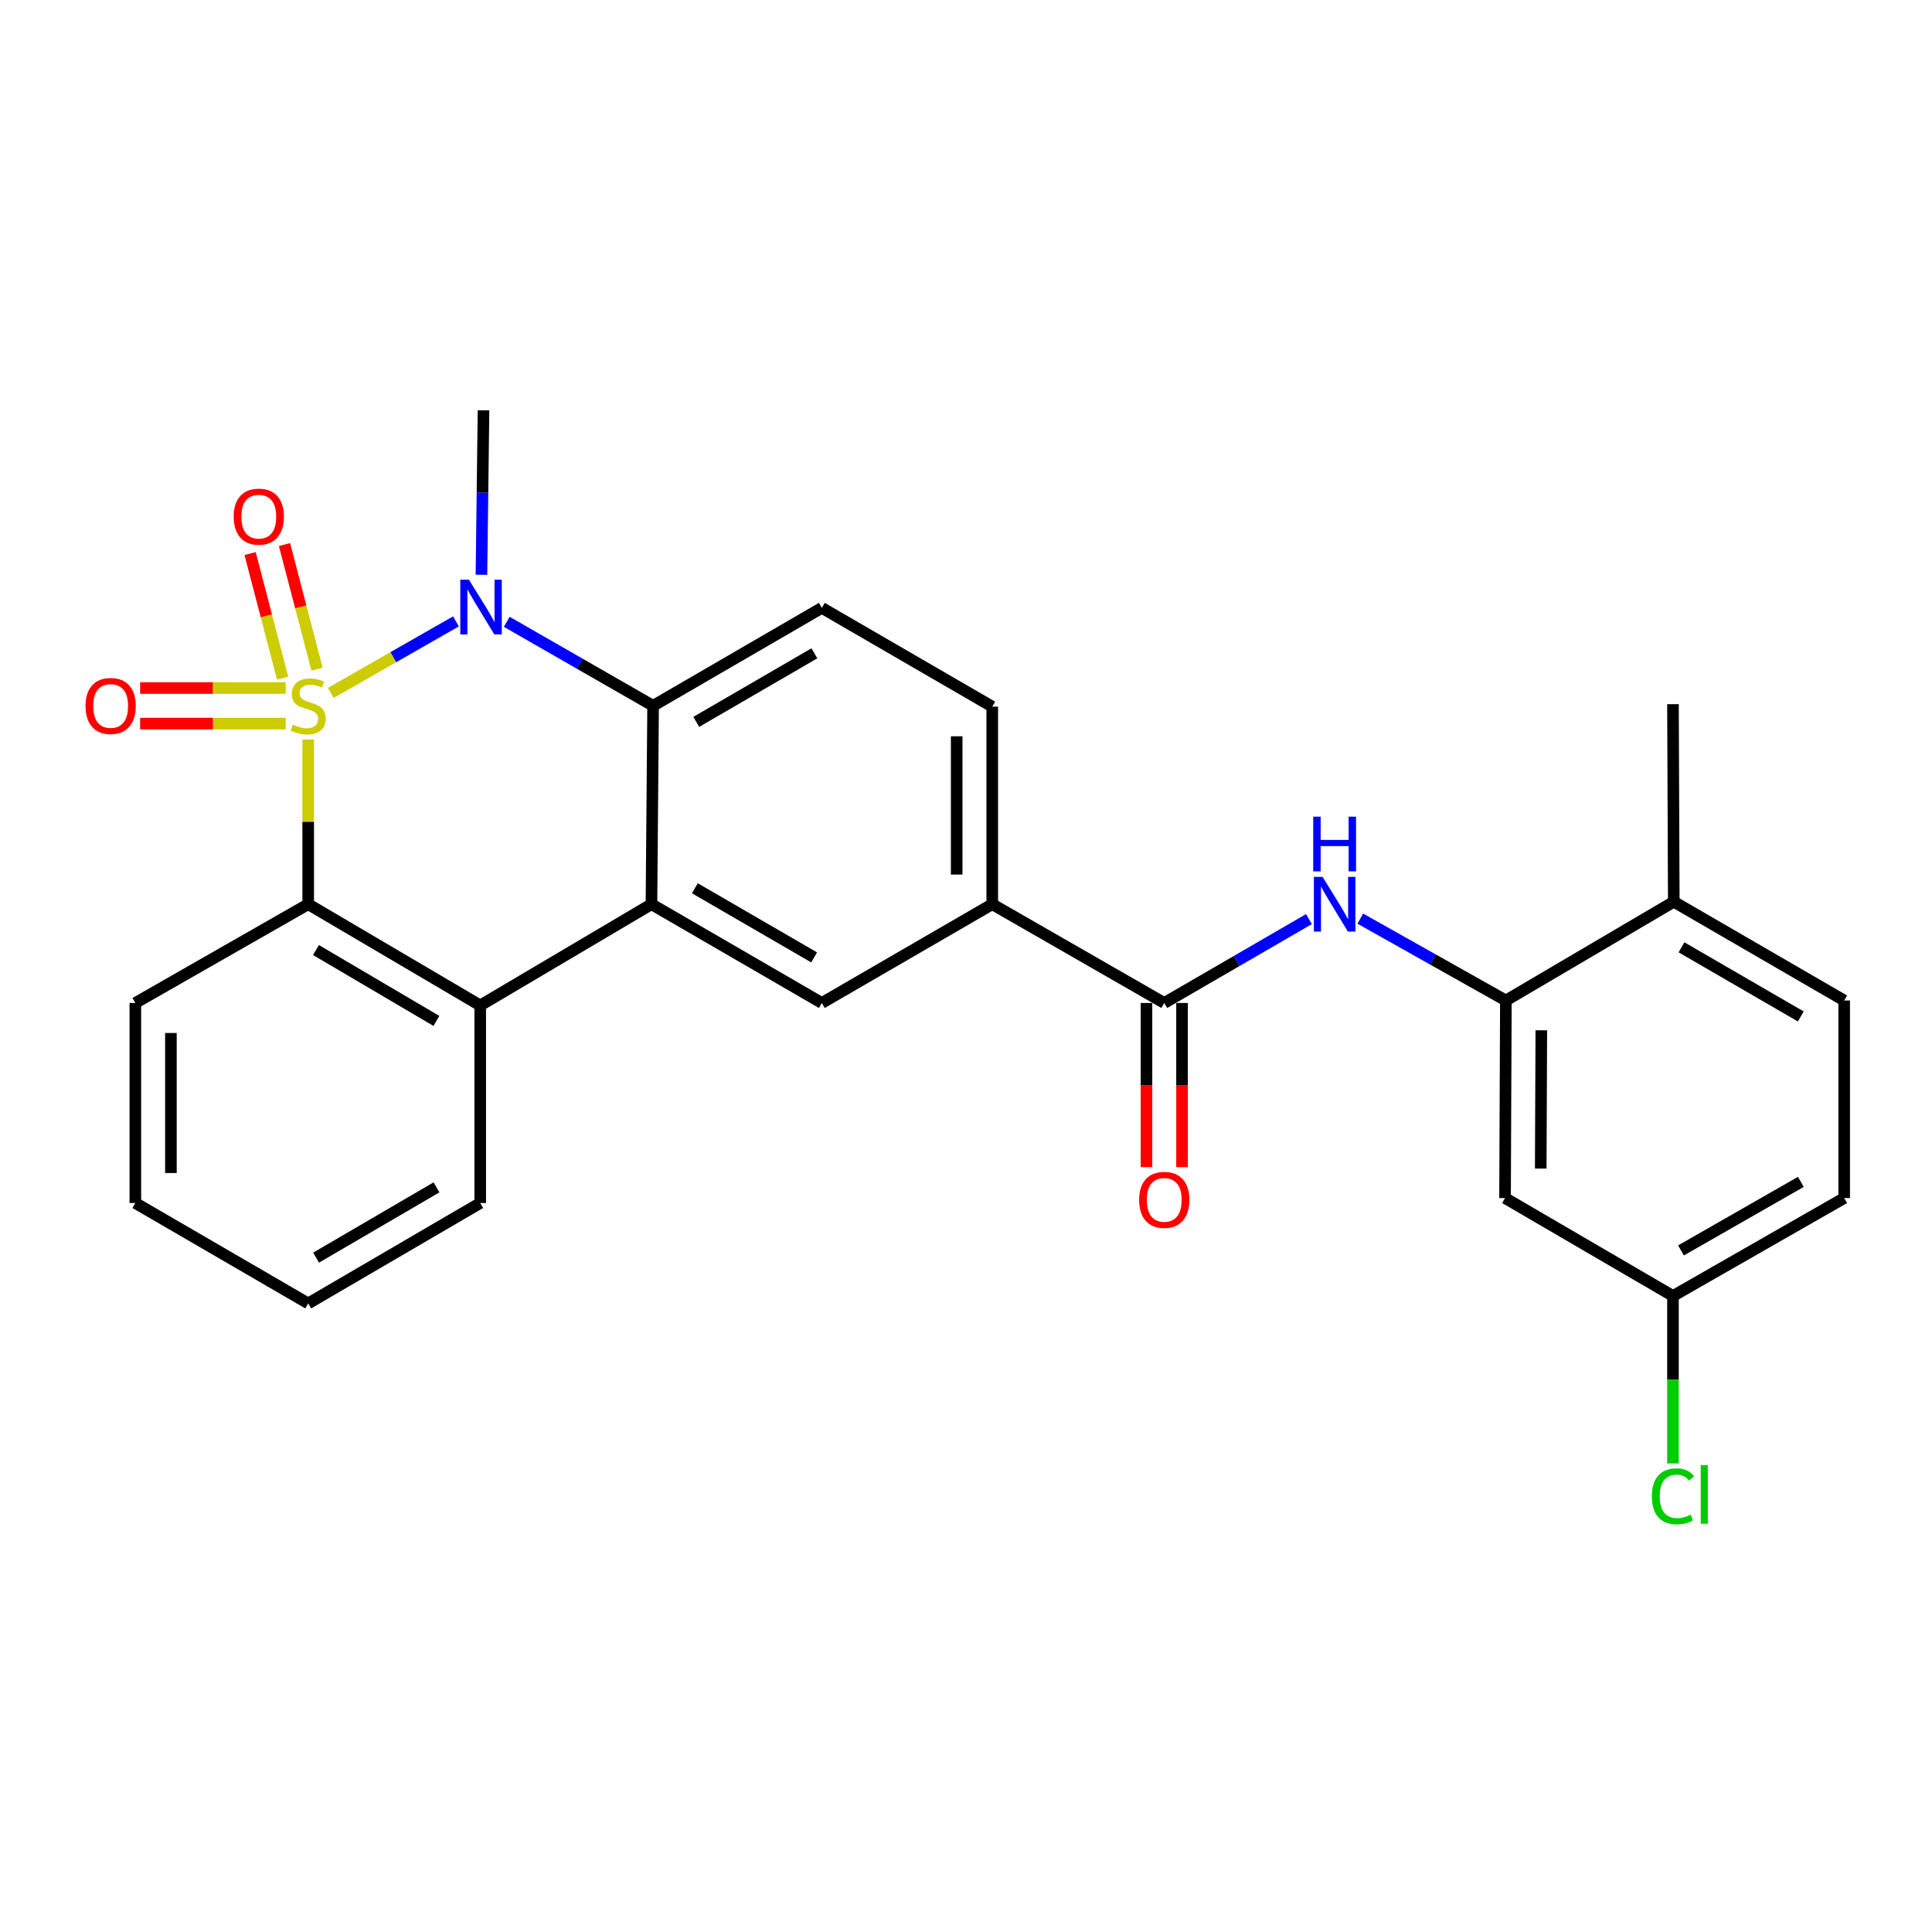 <?xml version='1.0' encoding='iso-8859-1'?>
<svg version='1.1' baseProfile='full'
              xmlns='http://www.w3.org/2000/svg'
                      xmlns:rdkit='http://www.rdkit.org/xml'
                      xmlns:xlink='http://www.w3.org/1999/xlink'
                  xml:space='preserve'
width='1000px' height='1000px' viewBox='0 0 1000 1000'>
<!-- END OF HEADER -->
<rect style='opacity:1.0;fill:#FFFFFF;stroke:none' width='1000' height='1000' x='0' y='0'> </rect>
<path class='bond-0' d='M 171.186,358.665 L 203.596,340.146' style='fill:none;fill-rule:evenodd;stroke:#CCCC00;stroke-width:6px;stroke-linecap:butt;stroke-linejoin:miter;stroke-opacity:1' />
<path class='bond-0' d='M 203.596,340.146 L 236.006,321.628' style='fill:none;fill-rule:evenodd;stroke:#0000FF;stroke-width:6px;stroke-linecap:butt;stroke-linejoin:miter;stroke-opacity:1' />
<path class='bond-1' d='M 159.53,382.772 L 159.53,425.393' style='fill:none;fill-rule:evenodd;stroke:#CCCC00;stroke-width:6px;stroke-linecap:butt;stroke-linejoin:miter;stroke-opacity:1' />
<path class='bond-1' d='M 159.53,425.393 L 159.53,468.014' style='fill:none;fill-rule:evenodd;stroke:#000000;stroke-width:6px;stroke-linecap:butt;stroke-linejoin:miter;stroke-opacity:1' />
<path class='bond-9' d='M 164.09,346.349 L 155.675,314.108' style='fill:none;fill-rule:evenodd;stroke:#CCCC00;stroke-width:6px;stroke-linecap:butt;stroke-linejoin:miter;stroke-opacity:1' />
<path class='bond-9' d='M 155.675,314.108 L 147.26,281.867' style='fill:none;fill-rule:evenodd;stroke:#FF0000;stroke-width:6px;stroke-linecap:butt;stroke-linejoin:miter;stroke-opacity:1' />
<path class='bond-9' d='M 146.278,350.998 L 137.863,318.757' style='fill:none;fill-rule:evenodd;stroke:#CCCC00;stroke-width:6px;stroke-linecap:butt;stroke-linejoin:miter;stroke-opacity:1' />
<path class='bond-9' d='M 137.863,318.757 L 129.448,286.517' style='fill:none;fill-rule:evenodd;stroke:#FF0000;stroke-width:6px;stroke-linecap:butt;stroke-linejoin:miter;stroke-opacity:1' />
<path class='bond-10' d='M 147.894,356.121 L 110.215,356.121' style='fill:none;fill-rule:evenodd;stroke:#CCCC00;stroke-width:6px;stroke-linecap:butt;stroke-linejoin:miter;stroke-opacity:1' />
<path class='bond-10' d='M 110.215,356.121 L 72.536,356.121' style='fill:none;fill-rule:evenodd;stroke:#FF0000;stroke-width:6px;stroke-linecap:butt;stroke-linejoin:miter;stroke-opacity:1' />
<path class='bond-10' d='M 147.894,374.53 L 110.215,374.53' style='fill:none;fill-rule:evenodd;stroke:#CCCC00;stroke-width:6px;stroke-linecap:butt;stroke-linejoin:miter;stroke-opacity:1' />
<path class='bond-10' d='M 110.215,374.53 L 72.536,374.53' style='fill:none;fill-rule:evenodd;stroke:#FF0000;stroke-width:6px;stroke-linecap:butt;stroke-linejoin:miter;stroke-opacity:1' />
<path class='bond-3' d='M 262.293,321.848 L 300.168,343.587' style='fill:none;fill-rule:evenodd;stroke:#0000FF;stroke-width:6px;stroke-linecap:butt;stroke-linejoin:miter;stroke-opacity:1' />
<path class='bond-3' d='M 300.168,343.587 L 338.042,365.325' style='fill:none;fill-rule:evenodd;stroke:#000000;stroke-width:6px;stroke-linecap:butt;stroke-linejoin:miter;stroke-opacity:1' />
<path class='bond-19' d='M 249.196,297.505 L 249.73,254.938' style='fill:none;fill-rule:evenodd;stroke:#0000FF;stroke-width:6px;stroke-linecap:butt;stroke-linejoin:miter;stroke-opacity:1' />
<path class='bond-19' d='M 249.73,254.938 L 250.264,212.37' style='fill:none;fill-rule:evenodd;stroke:#000000;stroke-width:6px;stroke-linecap:butt;stroke-linejoin:miter;stroke-opacity:1' />
<path class='bond-4' d='M 159.53,468.014 L 248.566,520.417' style='fill:none;fill-rule:evenodd;stroke:#000000;stroke-width:6px;stroke-linecap:butt;stroke-linejoin:miter;stroke-opacity:1' />
<path class='bond-4' d='M 163.548,491.74 L 225.874,528.422' style='fill:none;fill-rule:evenodd;stroke:#000000;stroke-width:6px;stroke-linecap:butt;stroke-linejoin:miter;stroke-opacity:1' />
<path class='bond-22' d='M 159.53,468.014 L 70.055,519.139' style='fill:none;fill-rule:evenodd;stroke:#000000;stroke-width:6px;stroke-linecap:butt;stroke-linejoin:miter;stroke-opacity:1' />
<path class='bond-2' d='M 337.194,468.014 L 248.566,520.417' style='fill:none;fill-rule:evenodd;stroke:#000000;stroke-width:6px;stroke-linecap:butt;stroke-linejoin:miter;stroke-opacity:1' />
<path class='bond-7' d='M 337.194,468.014 L 425.381,519.139' style='fill:none;fill-rule:evenodd;stroke:#000000;stroke-width:6px;stroke-linecap:butt;stroke-linejoin:miter;stroke-opacity:1' />
<path class='bond-7' d='M 359.654,459.757 L 421.385,495.545' style='fill:none;fill-rule:evenodd;stroke:#000000;stroke-width:6px;stroke-linecap:butt;stroke-linejoin:miter;stroke-opacity:1' />
<path class='bond-27' d='M 337.194,468.014 L 338.042,365.325' style='fill:none;fill-rule:evenodd;stroke:#000000;stroke-width:6px;stroke-linecap:butt;stroke-linejoin:miter;stroke-opacity:1' />
<path class='bond-12' d='M 338.042,365.325 L 425.381,314.63' style='fill:none;fill-rule:evenodd;stroke:#000000;stroke-width:6px;stroke-linecap:butt;stroke-linejoin:miter;stroke-opacity:1' />
<path class='bond-12' d='M 360.384,373.642 L 421.521,338.155' style='fill:none;fill-rule:evenodd;stroke:#000000;stroke-width:6px;stroke-linecap:butt;stroke-linejoin:miter;stroke-opacity:1' />
<path class='bond-23' d='M 248.566,520.417 L 248.566,622.677' style='fill:none;fill-rule:evenodd;stroke:#000000;stroke-width:6px;stroke-linecap:butt;stroke-linejoin:miter;stroke-opacity:1' />
<path class='bond-5' d='M 602.614,519.139 L 513.589,468.014' style='fill:none;fill-rule:evenodd;stroke:#000000;stroke-width:6px;stroke-linecap:butt;stroke-linejoin:miter;stroke-opacity:1' />
<path class='bond-6' d='M 602.614,519.139 L 640.064,497.429' style='fill:none;fill-rule:evenodd;stroke:#000000;stroke-width:6px;stroke-linecap:butt;stroke-linejoin:miter;stroke-opacity:1' />
<path class='bond-6' d='M 640.064,497.429 L 677.513,475.718' style='fill:none;fill-rule:evenodd;stroke:#0000FF;stroke-width:6px;stroke-linecap:butt;stroke-linejoin:miter;stroke-opacity:1' />
<path class='bond-15' d='M 593.41,519.139 L 593.41,561.621' style='fill:none;fill-rule:evenodd;stroke:#000000;stroke-width:6px;stroke-linecap:butt;stroke-linejoin:miter;stroke-opacity:1' />
<path class='bond-15' d='M 593.41,561.621 L 593.41,604.103' style='fill:none;fill-rule:evenodd;stroke:#FF0000;stroke-width:6px;stroke-linecap:butt;stroke-linejoin:miter;stroke-opacity:1' />
<path class='bond-15' d='M 611.819,519.139 L 611.819,561.621' style='fill:none;fill-rule:evenodd;stroke:#000000;stroke-width:6px;stroke-linecap:butt;stroke-linejoin:miter;stroke-opacity:1' />
<path class='bond-15' d='M 611.819,561.621 L 611.819,604.103' style='fill:none;fill-rule:evenodd;stroke:#FF0000;stroke-width:6px;stroke-linecap:butt;stroke-linejoin:miter;stroke-opacity:1' />
<path class='bond-8' d='M 704.084,475.484 L 741.762,496.672' style='fill:none;fill-rule:evenodd;stroke:#0000FF;stroke-width:6px;stroke-linecap:butt;stroke-linejoin:miter;stroke-opacity:1' />
<path class='bond-8' d='M 741.762,496.672 L 779.439,517.861' style='fill:none;fill-rule:evenodd;stroke:#000000;stroke-width:6px;stroke-linecap:butt;stroke-linejoin:miter;stroke-opacity:1' />
<path class='bond-11' d='M 425.381,519.139 L 513.589,468.014' style='fill:none;fill-rule:evenodd;stroke:#000000;stroke-width:6px;stroke-linecap:butt;stroke-linejoin:miter;stroke-opacity:1' />
<path class='bond-13' d='M 779.439,517.861 L 779.009,620.11' style='fill:none;fill-rule:evenodd;stroke:#000000;stroke-width:6px;stroke-linecap:butt;stroke-linejoin:miter;stroke-opacity:1' />
<path class='bond-13' d='M 797.783,533.275 L 797.482,604.85' style='fill:none;fill-rule:evenodd;stroke:#000000;stroke-width:6px;stroke-linecap:butt;stroke-linejoin:miter;stroke-opacity:1' />
<path class='bond-14' d='M 779.439,517.861 L 866.348,466.736' style='fill:none;fill-rule:evenodd;stroke:#000000;stroke-width:6px;stroke-linecap:butt;stroke-linejoin:miter;stroke-opacity:1' />
<path class='bond-29' d='M 513.589,468.014 L 513.589,365.765' style='fill:none;fill-rule:evenodd;stroke:#000000;stroke-width:6px;stroke-linecap:butt;stroke-linejoin:miter;stroke-opacity:1' />
<path class='bond-29' d='M 495.18,452.677 L 495.18,381.102' style='fill:none;fill-rule:evenodd;stroke:#000000;stroke-width:6px;stroke-linecap:butt;stroke-linejoin:miter;stroke-opacity:1' />
<path class='bond-16' d='M 425.381,314.63 L 513.589,365.765' style='fill:none;fill-rule:evenodd;stroke:#000000;stroke-width:6px;stroke-linecap:butt;stroke-linejoin:miter;stroke-opacity:1' />
<path class='bond-18' d='M 779.009,620.11 L 865.929,670.805' style='fill:none;fill-rule:evenodd;stroke:#000000;stroke-width:6px;stroke-linecap:butt;stroke-linejoin:miter;stroke-opacity:1' />
<path class='bond-17' d='M 866.348,466.736 L 954.545,517.861' style='fill:none;fill-rule:evenodd;stroke:#000000;stroke-width:6px;stroke-linecap:butt;stroke-linejoin:miter;stroke-opacity:1' />
<path class='bond-17' d='M 870.346,490.331 L 932.084,526.118' style='fill:none;fill-rule:evenodd;stroke:#000000;stroke-width:6px;stroke-linecap:butt;stroke-linejoin:miter;stroke-opacity:1' />
<path class='bond-24' d='M 866.348,466.736 L 865.929,364.476' style='fill:none;fill-rule:evenodd;stroke:#000000;stroke-width:6px;stroke-linecap:butt;stroke-linejoin:miter;stroke-opacity:1' />
<path class='bond-20' d='M 954.545,517.861 L 954.545,620.11' style='fill:none;fill-rule:evenodd;stroke:#000000;stroke-width:6px;stroke-linecap:butt;stroke-linejoin:miter;stroke-opacity:1' />
<path class='bond-21' d='M 865.929,670.805 L 865.929,714.141' style='fill:none;fill-rule:evenodd;stroke:#000000;stroke-width:6px;stroke-linecap:butt;stroke-linejoin:miter;stroke-opacity:1' />
<path class='bond-21' d='M 865.929,714.141 L 865.929,757.477' style='fill:none;fill-rule:evenodd;stroke:#00CC00;stroke-width:6px;stroke-linecap:butt;stroke-linejoin:miter;stroke-opacity:1' />
<path class='bond-30' d='M 865.929,670.805 L 954.545,620.11' style='fill:none;fill-rule:evenodd;stroke:#000000;stroke-width:6px;stroke-linecap:butt;stroke-linejoin:miter;stroke-opacity:1' />
<path class='bond-30' d='M 870.08,647.222 L 932.112,611.736' style='fill:none;fill-rule:evenodd;stroke:#000000;stroke-width:6px;stroke-linecap:butt;stroke-linejoin:miter;stroke-opacity:1' />
<path class='bond-26' d='M 70.055,519.139 L 70.055,622.677' style='fill:none;fill-rule:evenodd;stroke:#000000;stroke-width:6px;stroke-linecap:butt;stroke-linejoin:miter;stroke-opacity:1' />
<path class='bond-26' d='M 88.463,534.67 L 88.463,607.146' style='fill:none;fill-rule:evenodd;stroke:#000000;stroke-width:6px;stroke-linecap:butt;stroke-linejoin:miter;stroke-opacity:1' />
<path class='bond-28' d='M 248.566,622.677 L 159.53,674.651' style='fill:none;fill-rule:evenodd;stroke:#000000;stroke-width:6px;stroke-linecap:butt;stroke-linejoin:miter;stroke-opacity:1' />
<path class='bond-28' d='M 225.931,614.575 L 163.605,650.956' style='fill:none;fill-rule:evenodd;stroke:#000000;stroke-width:6px;stroke-linecap:butt;stroke-linejoin:miter;stroke-opacity:1' />
<path class='bond-25' d='M 159.53,674.651 L 70.055,622.677' style='fill:none;fill-rule:evenodd;stroke:#000000;stroke-width:6px;stroke-linecap:butt;stroke-linejoin:miter;stroke-opacity:1' />
<path  class='atom-0' d='M 151.53 375.045
Q 151.85 375.165, 153.17 375.725
Q 154.49 376.285, 155.93 376.645
Q 157.41 376.965, 158.85 376.965
Q 161.53 376.965, 163.09 375.685
Q 164.65 374.365, 164.65 372.085
Q 164.65 370.525, 163.85 369.565
Q 163.09 368.605, 161.89 368.085
Q 160.69 367.565, 158.69 366.965
Q 156.17 366.205, 154.65 365.485
Q 153.17 364.765, 152.09 363.245
Q 151.05 361.725, 151.05 359.165
Q 151.05 355.605, 153.45 353.405
Q 155.89 351.205, 160.69 351.205
Q 163.97 351.205, 167.69 352.765
L 166.77 355.845
Q 163.37 354.445, 160.81 354.445
Q 158.05 354.445, 156.53 355.605
Q 155.01 356.725, 155.05 358.685
Q 155.05 360.205, 155.81 361.125
Q 156.61 362.045, 157.73 362.565
Q 158.89 363.085, 160.81 363.685
Q 163.37 364.485, 164.89 365.285
Q 166.41 366.085, 167.49 367.725
Q 168.61 369.325, 168.61 372.085
Q 168.61 376.005, 165.97 378.125
Q 163.37 380.205, 159.01 380.205
Q 156.49 380.205, 154.57 379.645
Q 152.69 379.125, 150.45 378.205
L 151.53 375.045
' fill='#CCCC00'/>
<path  class='atom-1' d='M 242.726 300.051
L 252.006 315.051
Q 252.926 316.531, 254.406 319.211
Q 255.886 321.891, 255.966 322.051
L 255.966 300.051
L 259.726 300.051
L 259.726 328.371
L 255.846 328.371
L 245.886 311.971
Q 244.726 310.051, 243.486 307.851
Q 242.286 305.651, 241.926 304.971
L 241.926 328.371
L 238.246 328.371
L 238.246 300.051
L 242.726 300.051
' fill='#0000FF'/>
<path  class='atom-7' d='M 684.542 453.854
L 693.822 468.854
Q 694.742 470.334, 696.222 473.014
Q 697.702 475.694, 697.782 475.854
L 697.782 453.854
L 701.542 453.854
L 701.542 482.174
L 697.662 482.174
L 687.702 465.774
Q 686.542 463.854, 685.302 461.654
Q 684.102 459.454, 683.742 458.774
L 683.742 482.174
L 680.062 482.174
L 680.062 453.854
L 684.542 453.854
' fill='#0000FF'/>
<path  class='atom-7' d='M 679.722 422.702
L 683.562 422.702
L 683.562 434.742
L 698.042 434.742
L 698.042 422.702
L 701.882 422.702
L 701.882 451.022
L 698.042 451.022
L 698.042 437.942
L 683.562 437.942
L 683.562 451.022
L 679.722 451.022
L 679.722 422.702
' fill='#0000FF'/>
<path  class='atom-10' d='M 120.953 267.41
Q 120.953 260.61, 124.313 256.81
Q 127.673 253.01, 133.953 253.01
Q 140.233 253.01, 143.593 256.81
Q 146.953 260.61, 146.953 267.41
Q 146.953 274.29, 143.553 278.21
Q 140.153 282.09, 133.953 282.09
Q 127.713 282.09, 124.313 278.21
Q 120.953 274.33, 120.953 267.41
M 133.953 278.89
Q 138.273 278.89, 140.593 276.01
Q 142.953 273.09, 142.953 267.41
Q 142.953 261.85, 140.593 259.05
Q 138.273 256.21, 133.953 256.21
Q 129.633 256.21, 127.273 259.01
Q 124.953 261.81, 124.953 267.41
Q 124.953 273.13, 127.273 276.01
Q 129.633 278.89, 133.953 278.89
' fill='#FF0000'/>
<path  class='atom-11' d='M 44.271 365.405
Q 44.271 358.605, 47.631 354.805
Q 50.991 351.005, 57.271 351.005
Q 63.551 351.005, 66.911 354.805
Q 70.271 358.605, 70.271 365.405
Q 70.271 372.285, 66.871 376.205
Q 63.471 380.085, 57.271 380.085
Q 51.031 380.085, 47.631 376.205
Q 44.271 372.325, 44.271 365.405
M 57.271 376.885
Q 61.591 376.885, 63.911 374.005
Q 66.271 371.085, 66.271 365.405
Q 66.271 359.845, 63.911 357.045
Q 61.591 354.205, 57.271 354.205
Q 52.951 354.205, 50.591 357.005
Q 48.271 359.805, 48.271 365.405
Q 48.271 371.125, 50.591 374.005
Q 52.951 376.885, 57.271 376.885
' fill='#FF0000'/>
<path  class='atom-16' d='M 589.614 621.049
Q 589.614 614.249, 592.974 610.449
Q 596.334 606.649, 602.614 606.649
Q 608.894 606.649, 612.254 610.449
Q 615.614 614.249, 615.614 621.049
Q 615.614 627.929, 612.214 631.849
Q 608.814 635.729, 602.614 635.729
Q 596.374 635.729, 592.974 631.849
Q 589.614 627.969, 589.614 621.049
M 602.614 632.529
Q 606.934 632.529, 609.254 629.649
Q 611.614 626.729, 611.614 621.049
Q 611.614 615.489, 609.254 612.689
Q 606.934 609.849, 602.614 609.849
Q 598.294 609.849, 595.934 612.649
Q 593.614 615.449, 593.614 621.049
Q 593.614 626.769, 595.934 629.649
Q 598.294 632.529, 602.614 632.529
' fill='#FF0000'/>
<path  class='atom-22' d='M 855.009 774.485
Q 855.009 767.445, 858.289 763.765
Q 861.609 760.045, 867.889 760.045
Q 873.729 760.045, 876.849 764.165
L 874.209 766.325
Q 871.929 763.325, 867.889 763.325
Q 863.609 763.325, 861.329 766.205
Q 859.089 769.045, 859.089 774.485
Q 859.089 780.085, 861.409 782.965
Q 863.769 785.845, 868.329 785.845
Q 871.449 785.845, 875.089 783.965
L 876.209 786.965
Q 874.729 787.925, 872.489 788.485
Q 870.249 789.045, 867.769 789.045
Q 861.609 789.045, 858.289 785.285
Q 855.009 781.525, 855.009 774.485
' fill='#00CC00'/>
<path  class='atom-22' d='M 880.289 758.325
L 883.969 758.325
L 883.969 788.685
L 880.289 788.685
L 880.289 758.325
' fill='#00CC00'/>
</svg>
